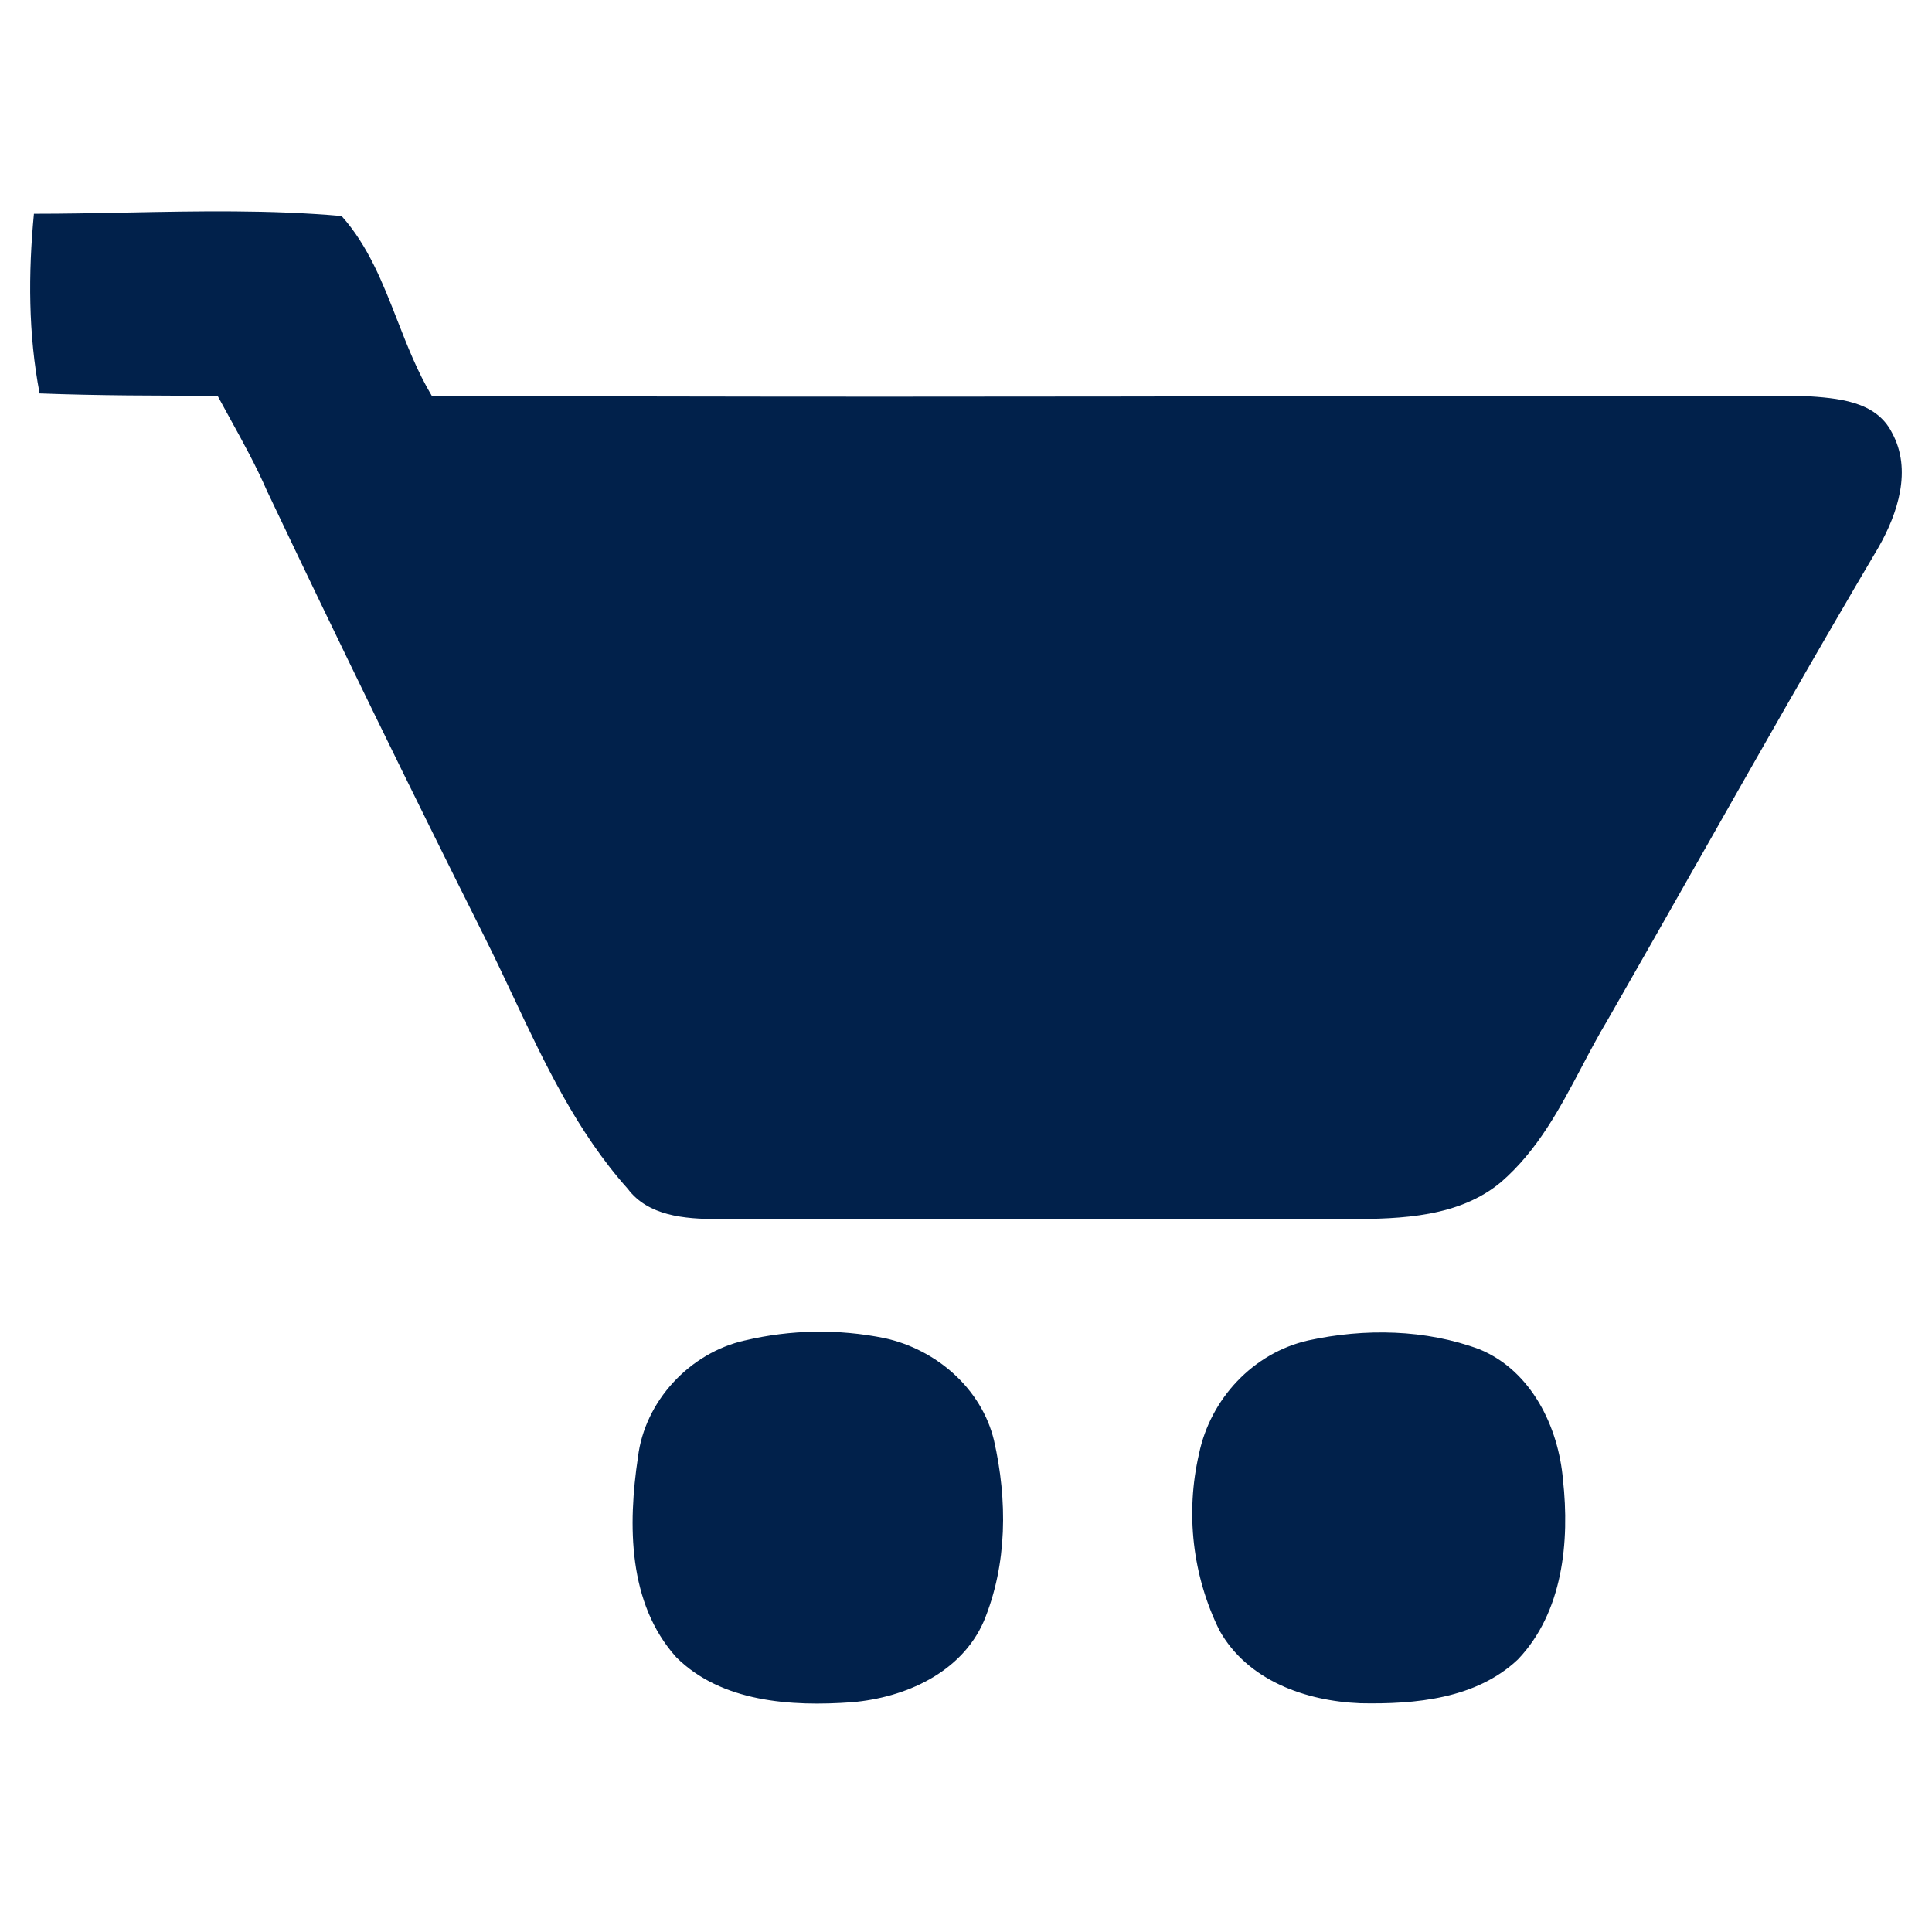 <svg width="64" height="64" viewBox="0 0 64 64" fill="none" xmlns="http://www.w3.org/2000/svg">
<path fill-rule="evenodd" clip-rule="evenodd" d="M1.127 7.081C2.13 7.081 3.143 7.061 4.161 7.041C6.549 6.993 8.96 6.946 11.316 7.156C12.199 8.145 12.677 9.368 13.159 10.603C13.493 11.457 13.828 12.317 14.301 13.108C24.358 13.158 34.447 13.141 44.525 13.124C49.56 13.116 54.592 13.108 59.616 13.108L59.772 13.118C60.86 13.188 62.141 13.271 62.676 14.336C63.347 15.565 62.865 17.015 62.228 18.131C60.19 21.577 58.216 25.057 56.244 28.536L56.243 28.536C55.255 30.279 54.267 32.022 53.27 33.76C52.959 34.278 52.676 34.813 52.394 35.347C51.663 36.733 50.935 38.109 49.724 39.158C48.345 40.312 46.439 40.383 44.686 40.383H23.779C22.66 40.383 21.466 40.274 20.795 39.38C19.115 37.501 18.04 35.219 16.98 32.968C16.674 32.321 16.371 31.676 16.054 31.044C13.6 26.145 11.198 21.221 8.849 16.271C8.484 15.433 8.057 14.658 7.629 13.882C7.488 13.625 7.346 13.367 7.206 13.108C5.231 13.108 3.249 13.108 1.312 13.033C0.935 11.063 0.935 9.053 1.124 7.081H1.127ZM24.679 44.404C26.198 44.044 27.777 44.018 29.307 44.329C31.022 44.704 32.518 46.004 32.928 47.717C33.374 49.687 33.374 51.812 32.59 53.706C31.844 55.419 29.978 56.238 28.225 56.388C26.209 56.535 23.895 56.388 22.4 54.897C20.798 53.112 20.798 50.509 21.133 48.274C21.356 46.414 22.848 44.813 24.676 44.404H24.679ZM49.016 44.7C47.222 44.031 45.206 43.997 43.341 44.403C41.513 44.816 40.096 46.338 39.719 48.161C39.265 50.128 39.503 52.192 40.394 54.006C41.328 55.678 43.266 56.35 45.059 56.422C46.887 56.46 48.903 56.275 50.282 54.972C51.775 53.409 52.001 51.064 51.775 49.017C51.627 47.27 50.731 45.41 49.016 44.7Z" fill="#01214B"/>
</svg>
